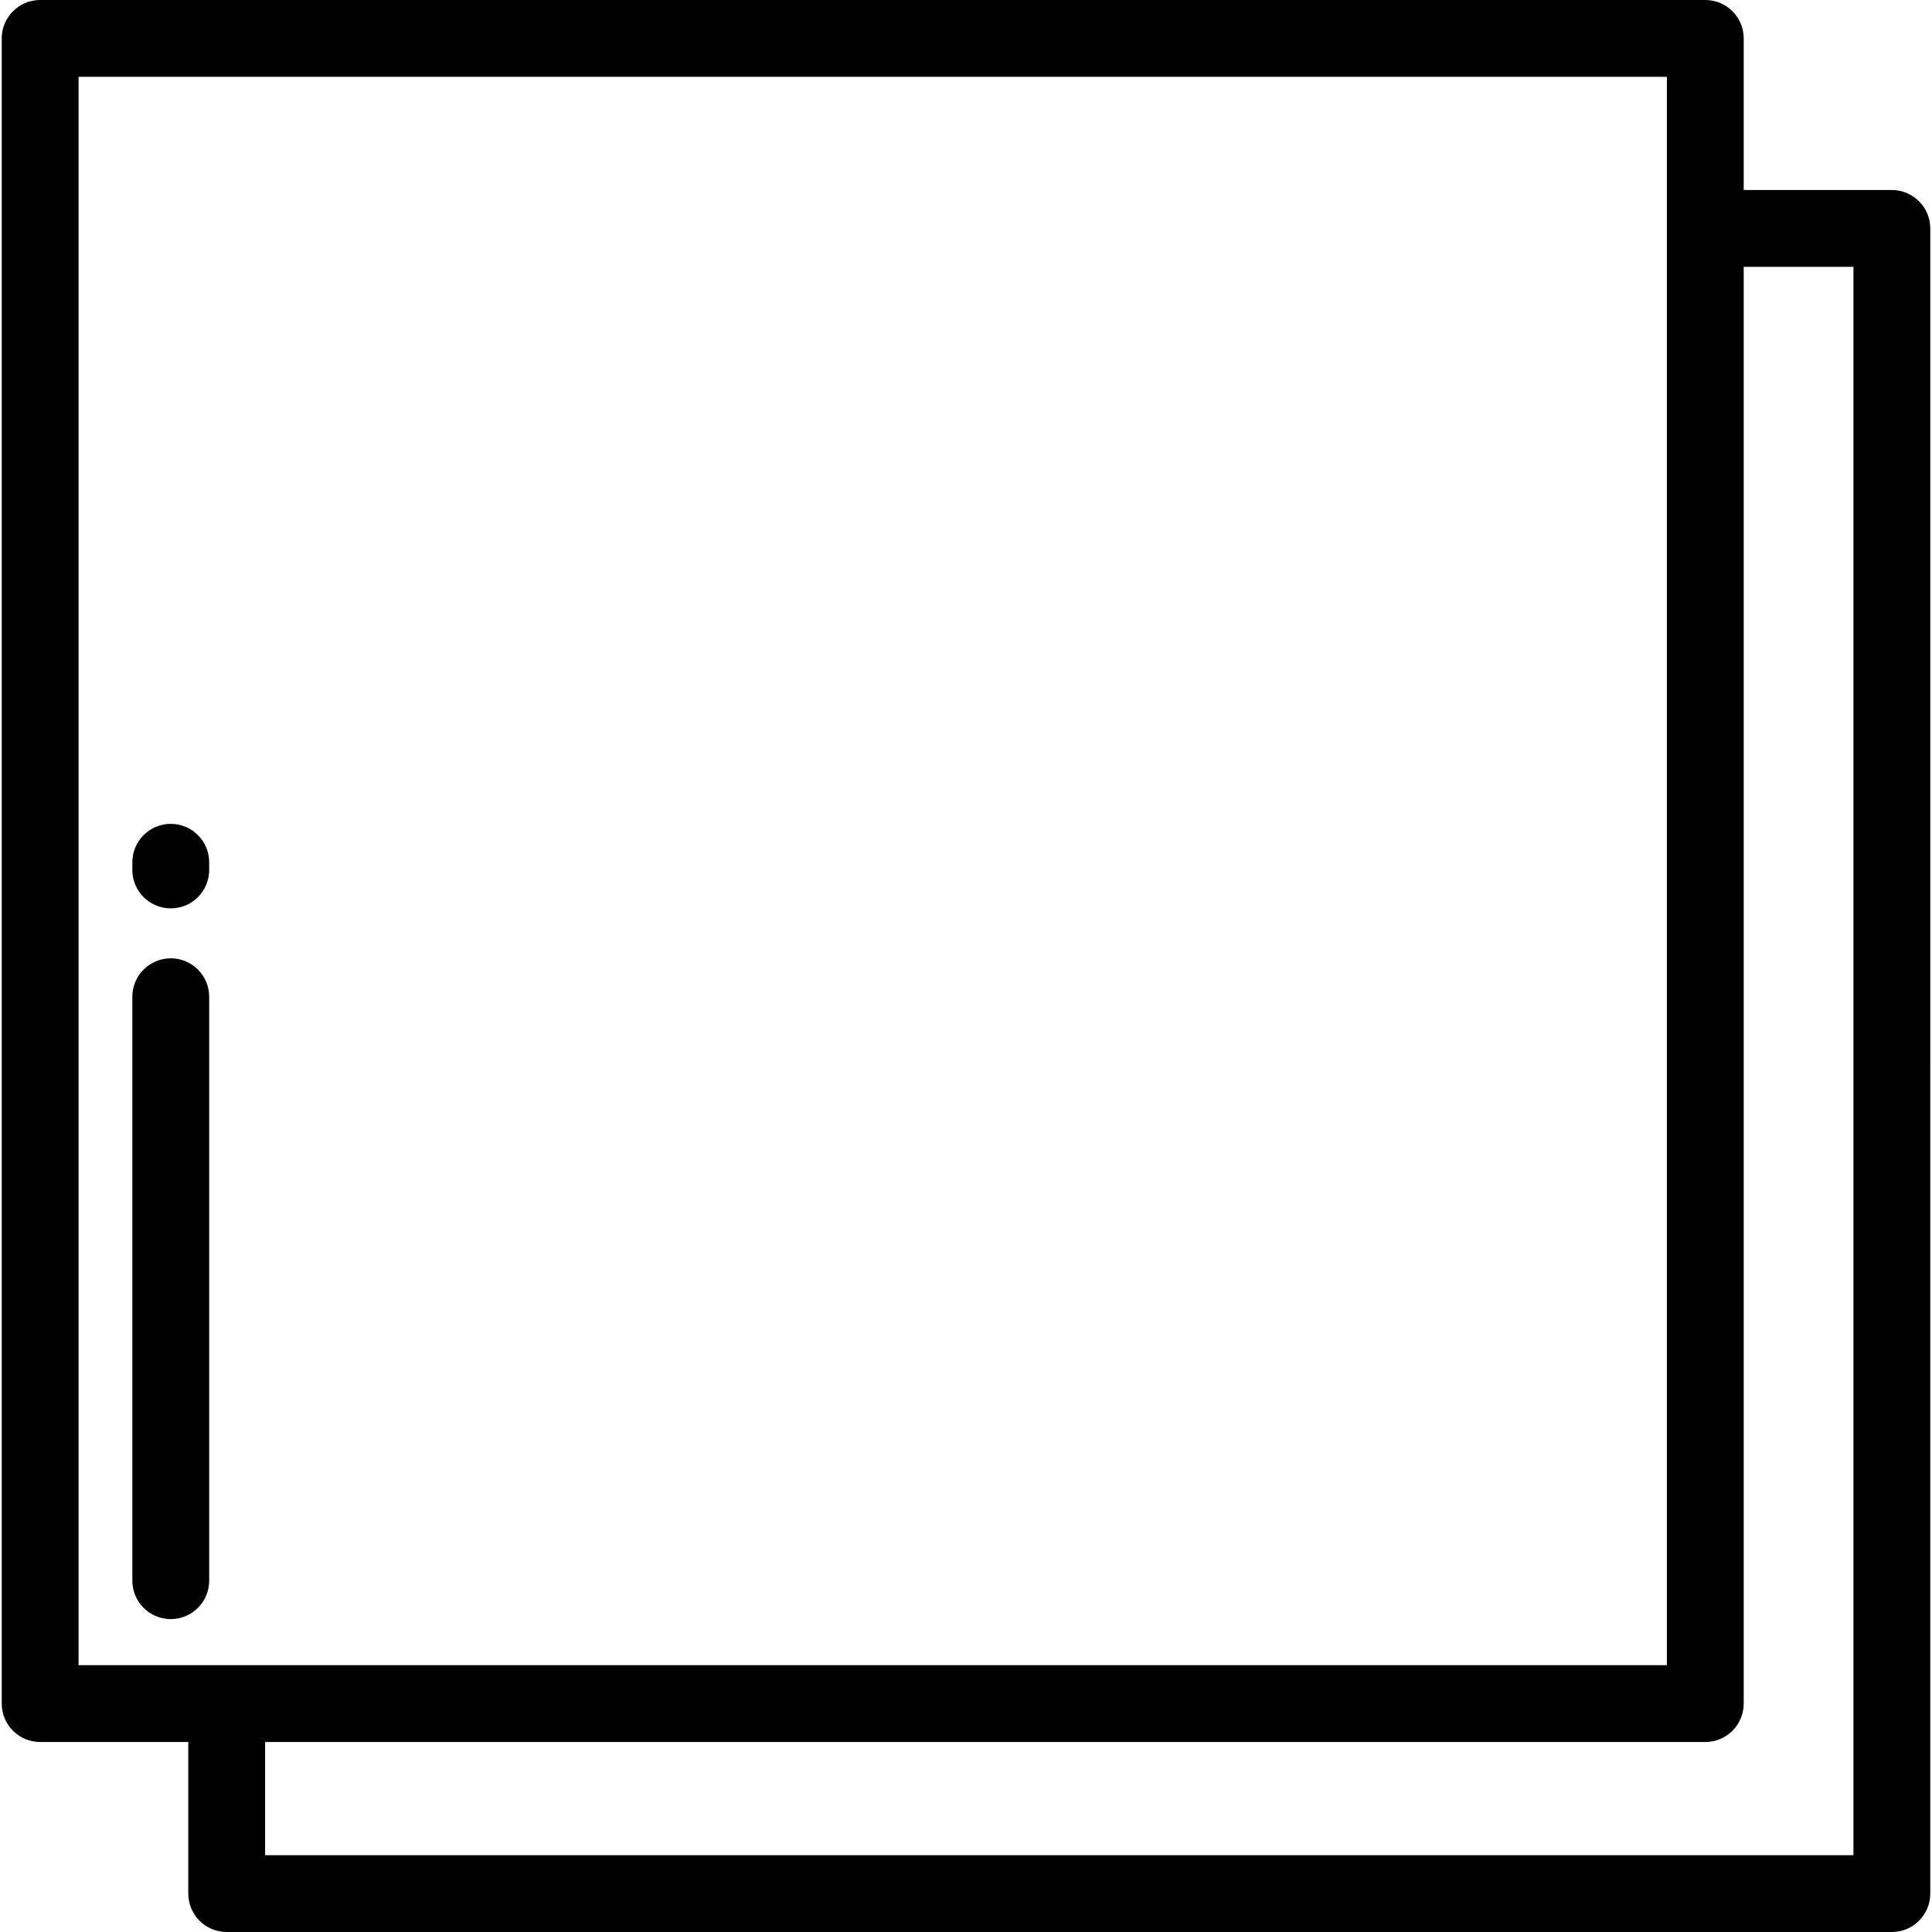 <?xml version="1.0" encoding="iso-8859-1"?>
<!-- Uploaded to: SVG Repo, www.svgrepo.com, Generator: SVG Repo Mixer Tools -->
<svg fill="#000000" height="800px" width="800px" version="1.1" id="Layer_1" xmlns="http://www.w3.org/2000/svg" xmlns:xlink="http://www.w3.org/1999/xlink" 
	 viewBox="0 0 512 512" xml:space="preserve">
<g>
	<g>
		<path d="M501.361,50.354h-39.258V10.181C462.104,4.558,457.546,0,451.923,0H10.639C5.016,0,0.458,4.558,0.458,10.181v441.284
			c0,5.623,4.558,10.181,10.181,10.181h39.258v40.173c0,5.623,4.558,10.181,10.181,10.181h441.284
			c5.623,0,10.181-4.558,10.181-10.181V60.535C511.542,54.912,506.984,50.354,501.361,50.354z M20.82,441.284V20.362h420.922
			v420.922H20.82z M491.18,491.638H70.257v-29.992h381.665c5.623,0,10.181-4.558,10.181-10.181V70.716h29.077V491.638z"/>
	</g>
</g>
<g>
	<g>
		<path d="M45.254,253.964c-5.623,0-10.181,4.558-10.181,10.181v154.751c0,5.623,4.558,10.181,10.181,10.181
			c5.623,0,10.181-4.558,10.181-10.181V264.145C55.435,258.522,50.877,253.964,45.254,253.964z"/>
	</g>
</g>
<g>
	<g>
		<path d="M45.254,218.331c-5.623,0-10.181,4.558-10.181,10.181v2.036c0,5.623,4.558,10.181,10.181,10.181
			c5.623,0,10.181-4.558,10.181-10.181v-2.036C55.435,222.889,50.877,218.331,45.254,218.331z"/>
	</g>
</g>
</svg>